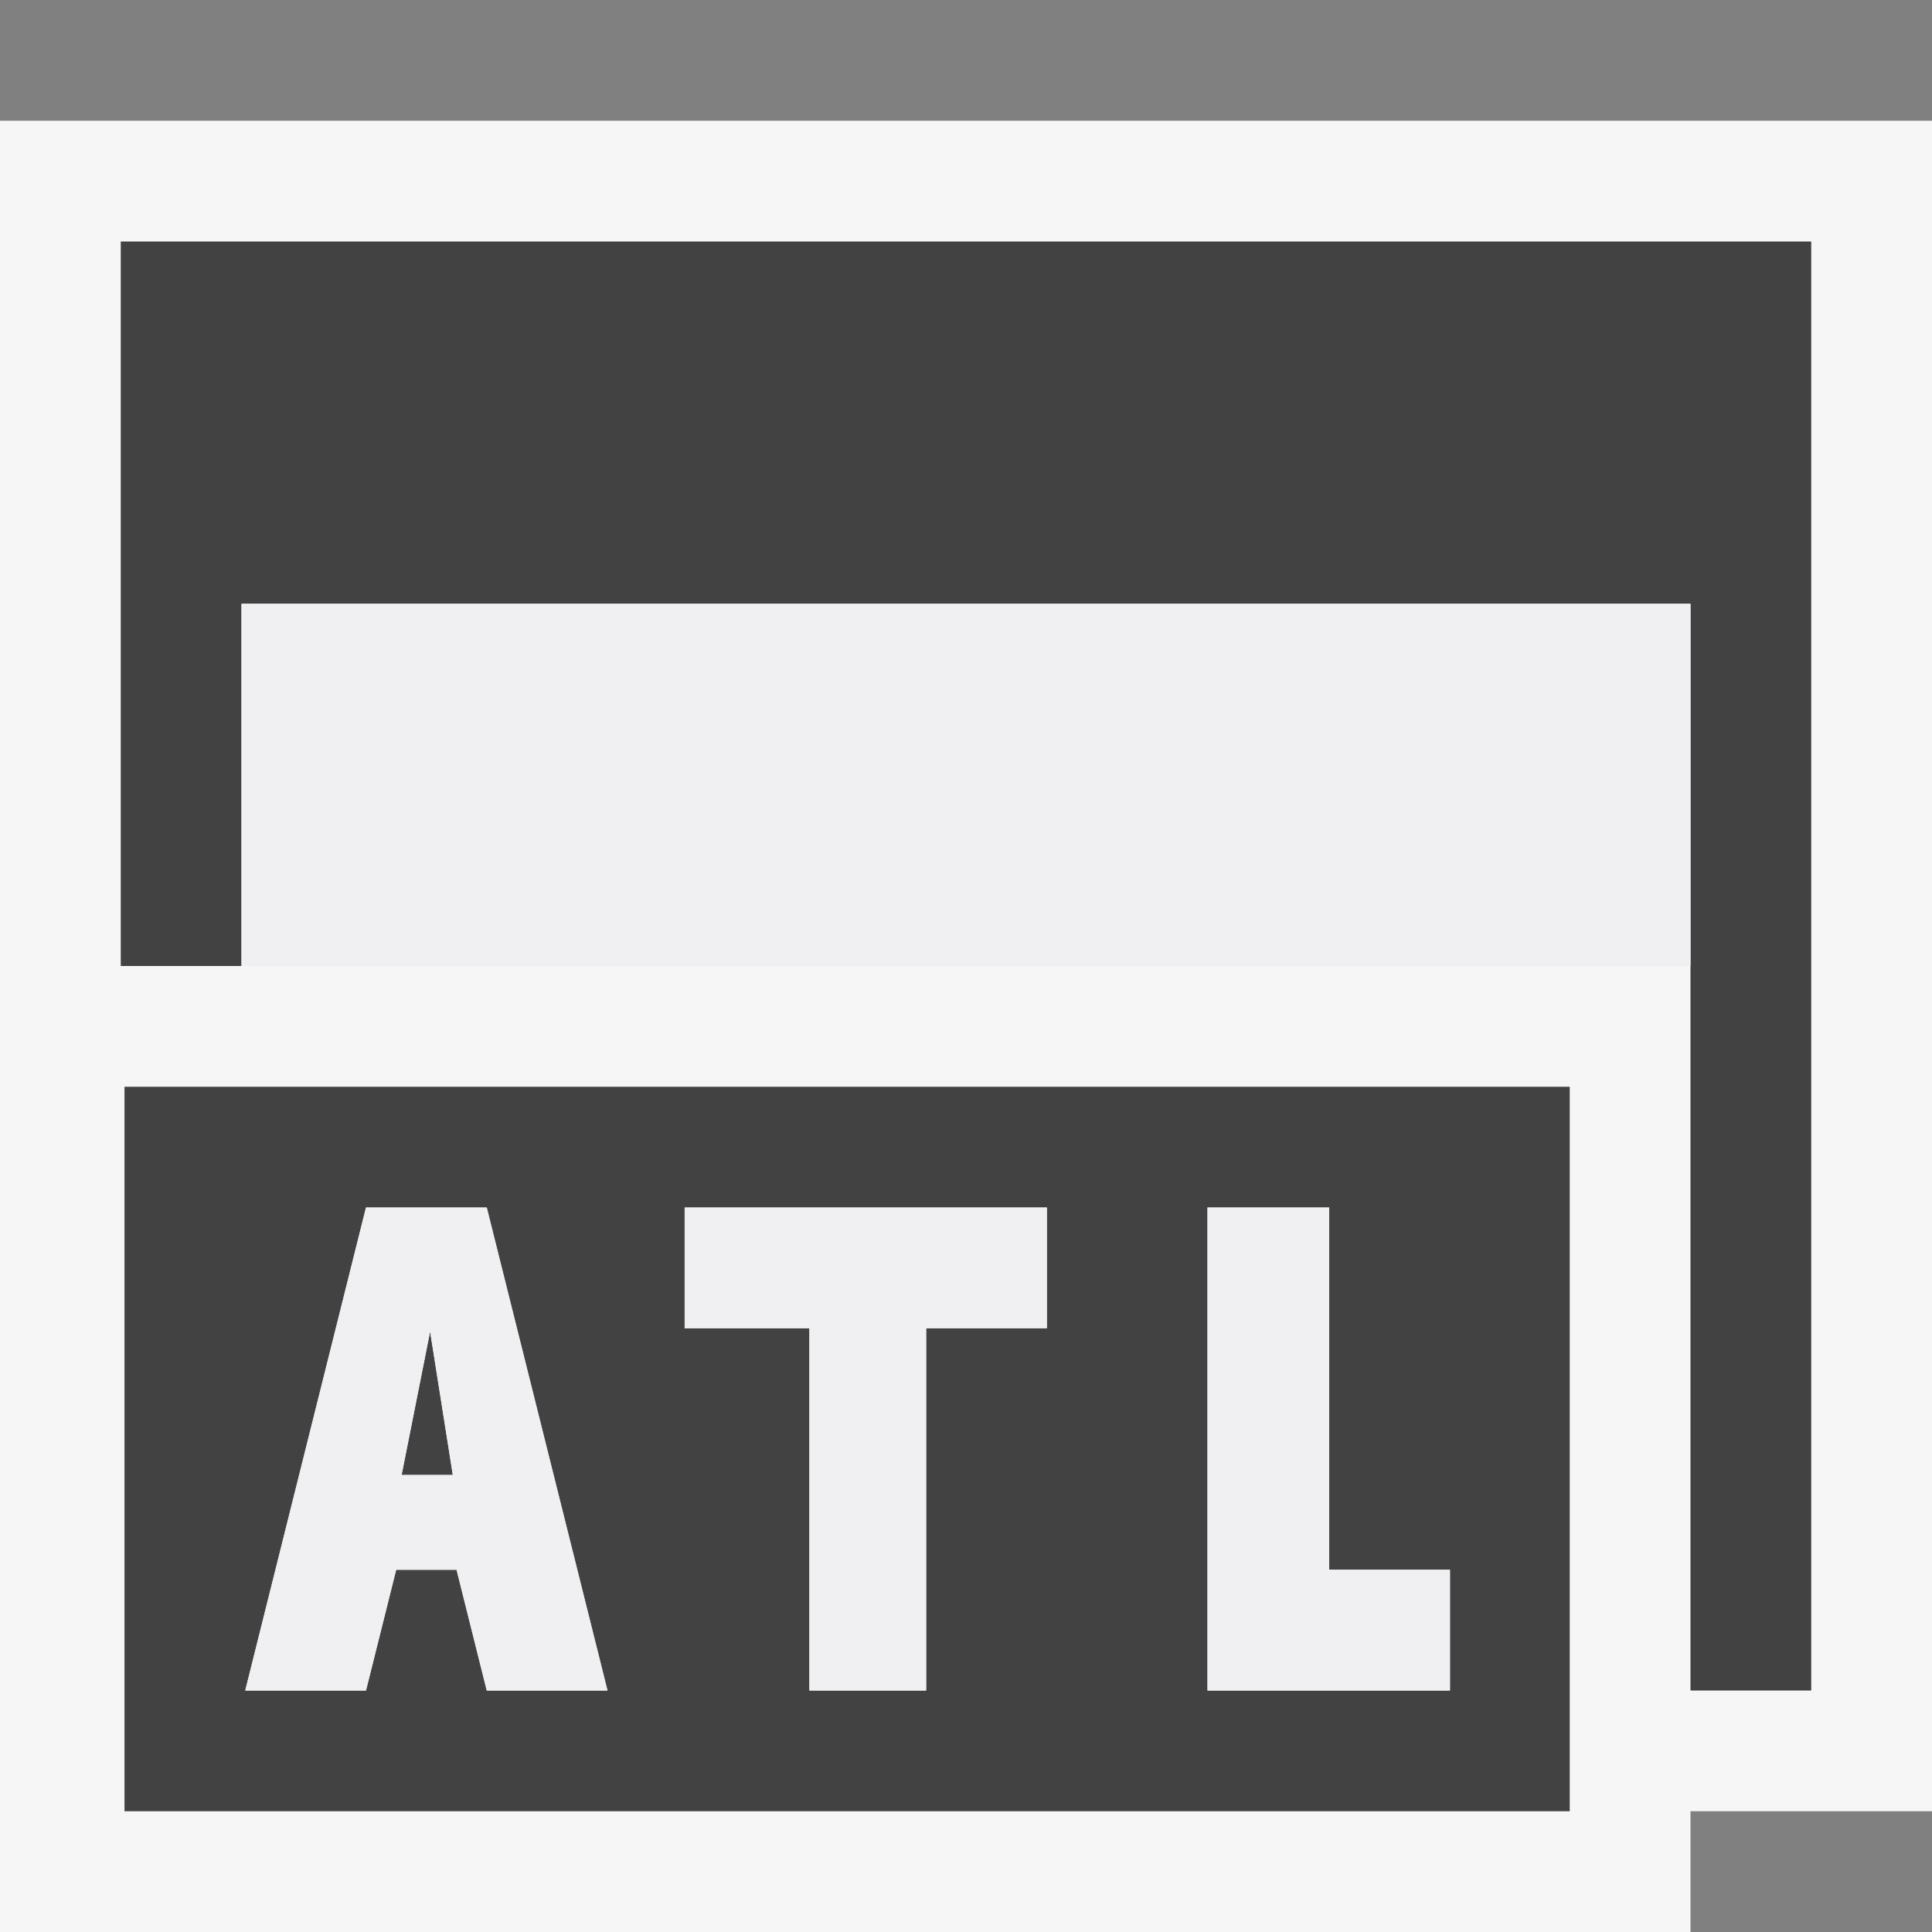 <svg xmlns="http://www.w3.org/2000/svg" width="16" height="16"><rect width="100%" height="100%" fill="#808080" stroke="none"/><style type="text/css">.icon-canvas-transparent{opacity:0;fill:#F6F6F6;} .icon-vs-out{fill:#F6F6F6;} .icon-vs-bg{fill:#424242;} .icon-vs-fg{fill:#F0EFF1;}</style><path class="icon-canvas-transparent" d="M16 16h-16v-16h16v16z" id="canvas"/><path class="icon-vs-out" d="M16 15h-2v1h-14v-15h16v14z" id="outline"/><path class="icon-vs-bg" d="M15 2v12h-1v-9h-12v3h-1v-6h14zm-11.674 10.215h.424l-.188-1.188-.236 1.188zm9.674-3.215v6h-11.969v-6h11.969zm-7.969 5l-1-4h-1l-1 4h1l.25-1h.5l.25 1h1zm3.639-4h-3v1h1.033v3h.967v-3h1v-1zm3.338 3h-1v-3h-1.008v4h2.008v-1z" id="iconBg"/><path class="icon-vs-fg" d="M14 5v3h-12v-3h12zm-6.33 6v3h-.967v-3h-1.033v-1h3v1h-1zm-3.639-1l1 4h-1l-.25-1h-.5l-.25 1h-1l1-4h1zm-.281 2.215l-.188-1.188-.236 1.188h.424zm7.258.785v-3h-1.008v4h2.008v-1h-1z" id="iconFg"/></svg>